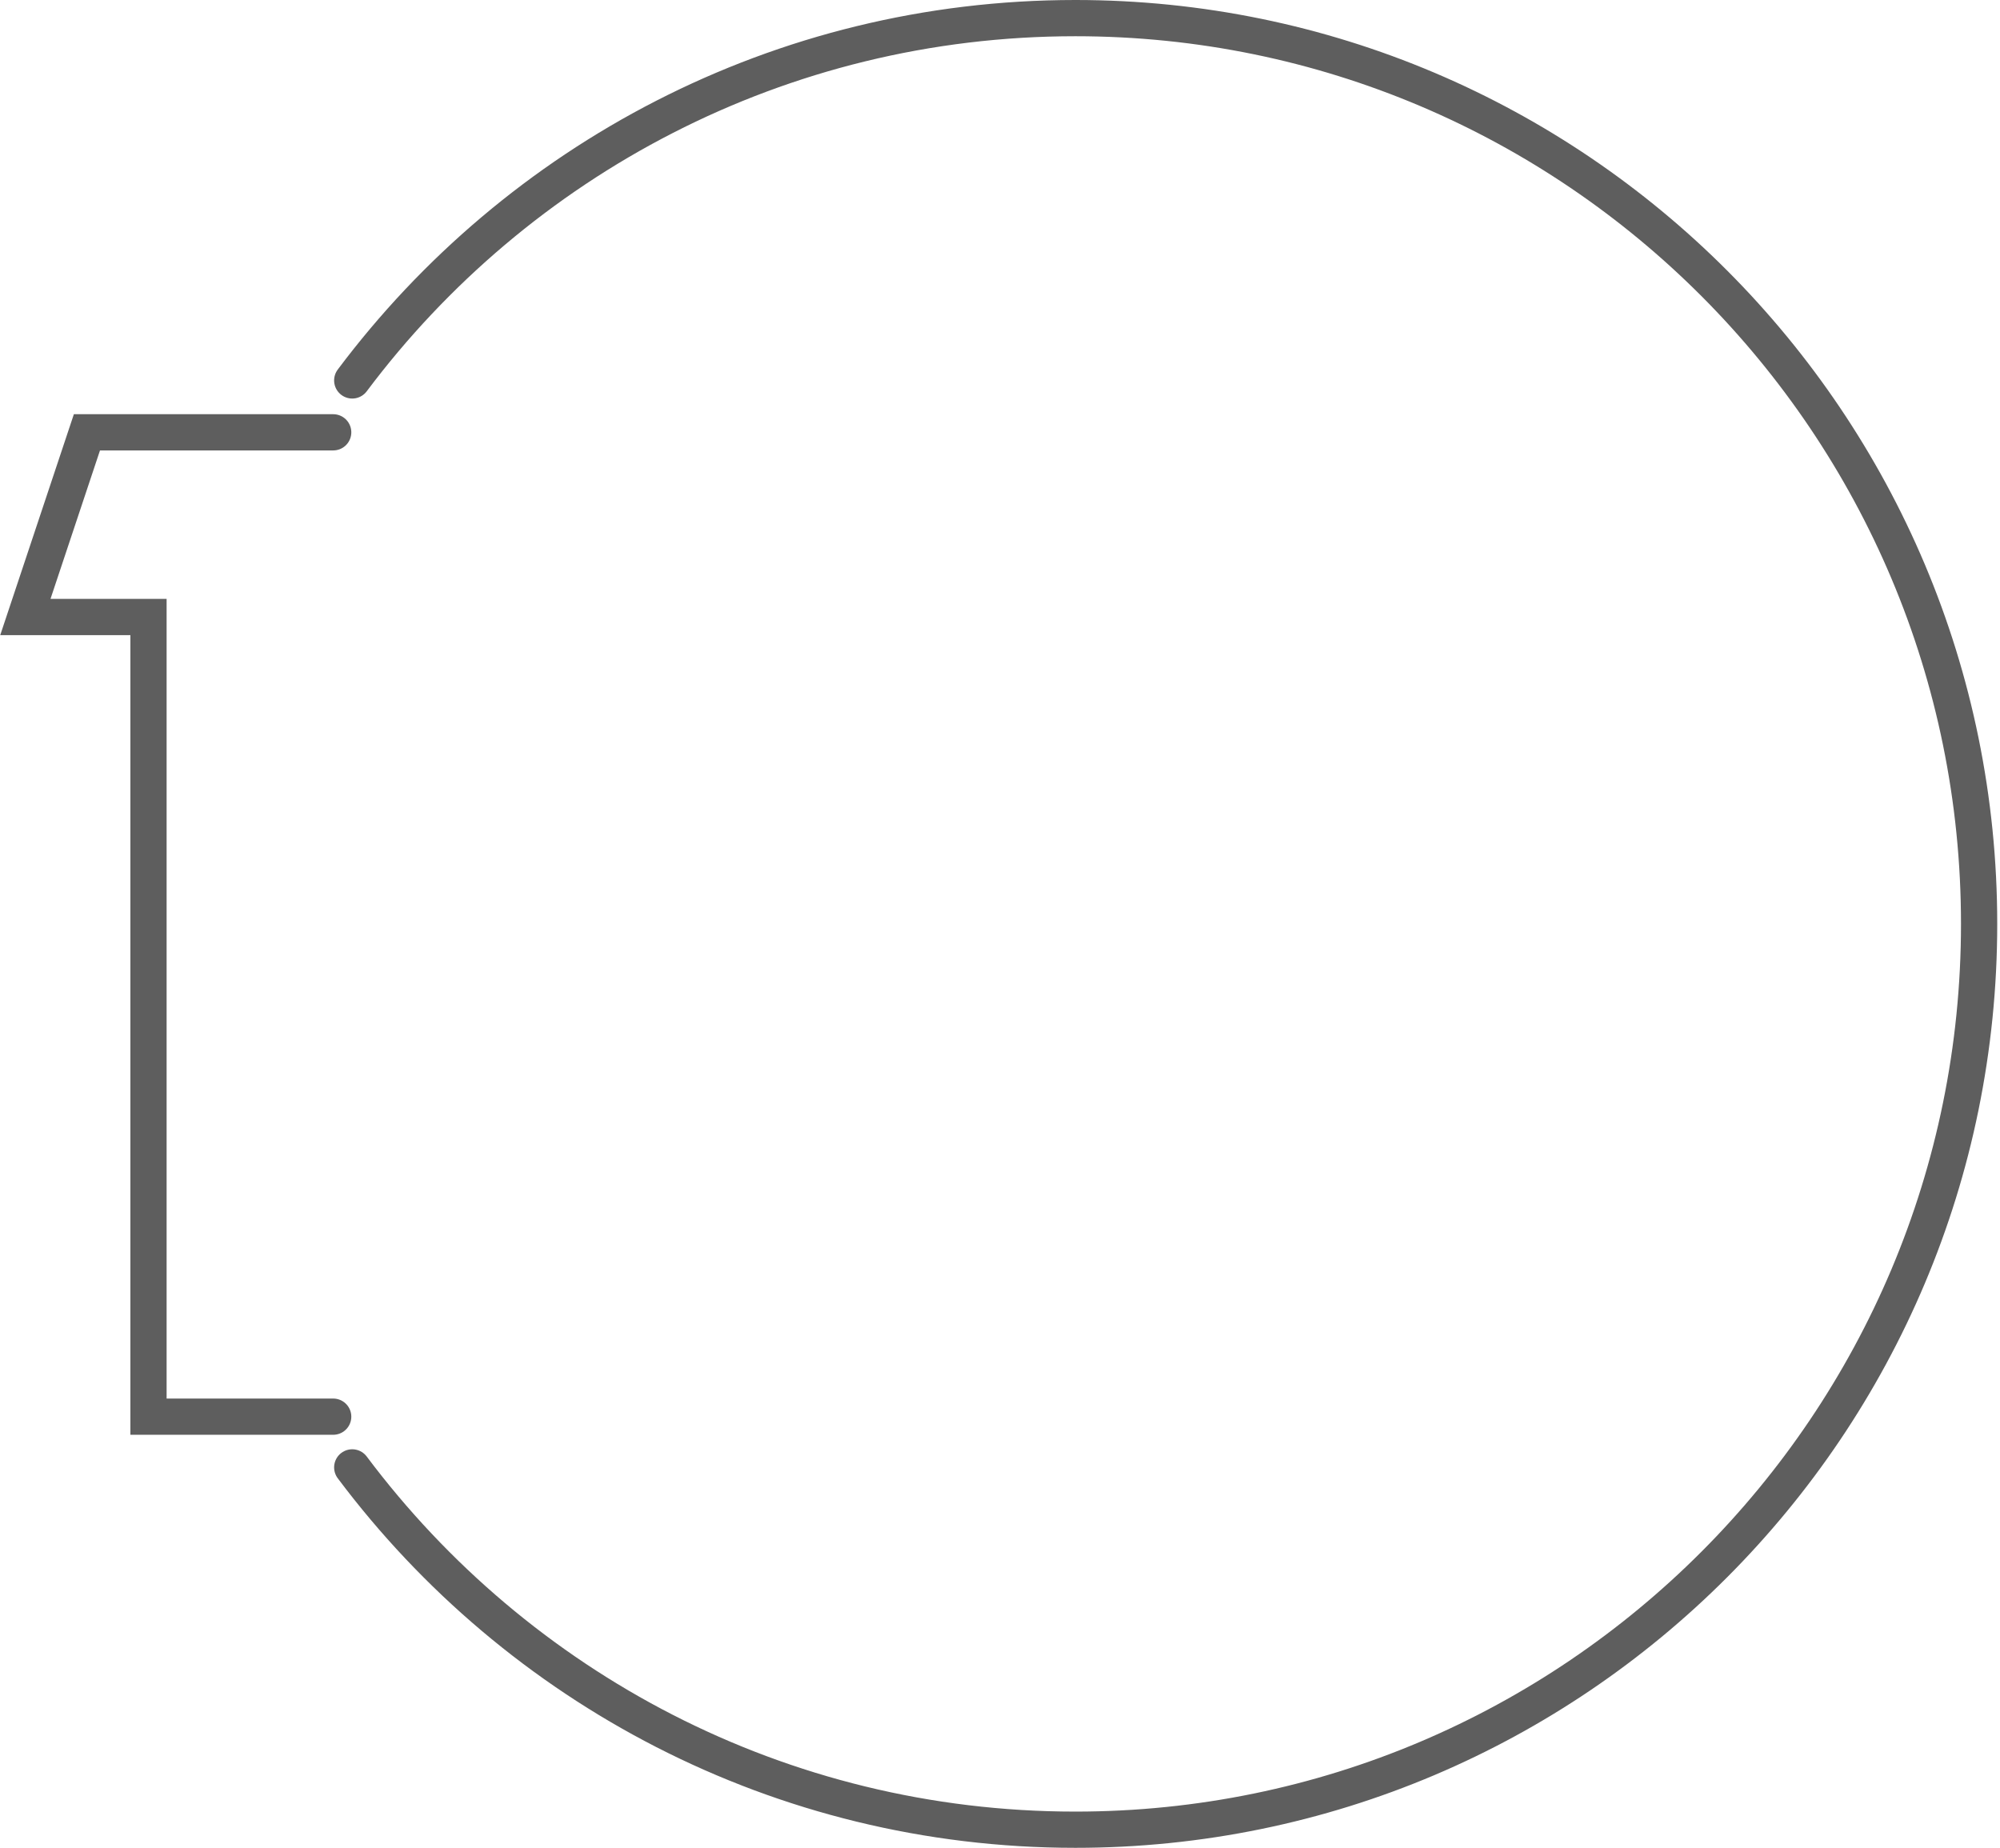 <?xml version="1.0" encoding="UTF-8"?> <svg xmlns="http://www.w3.org/2000/svg" width="552" height="510" viewBox="0 0 552 510" fill="none"> <path d="M91.961 119.32H23.992L7 170.297H40.984V391H91.961" stroke="#5E5E5E" stroke-width="10" stroke-linecap="round"></path> <path d="M97.216 105C142.725 44.278 215.181 5 296.79 5C434.554 5 546.234 116.929 546.234 255C546.234 393.071 434.554 505 296.79 505C215.181 505 142.725 465.722 97.216 405" stroke="#5E5E5E" stroke-width="10" stroke-linecap="round"></path> </svg> 